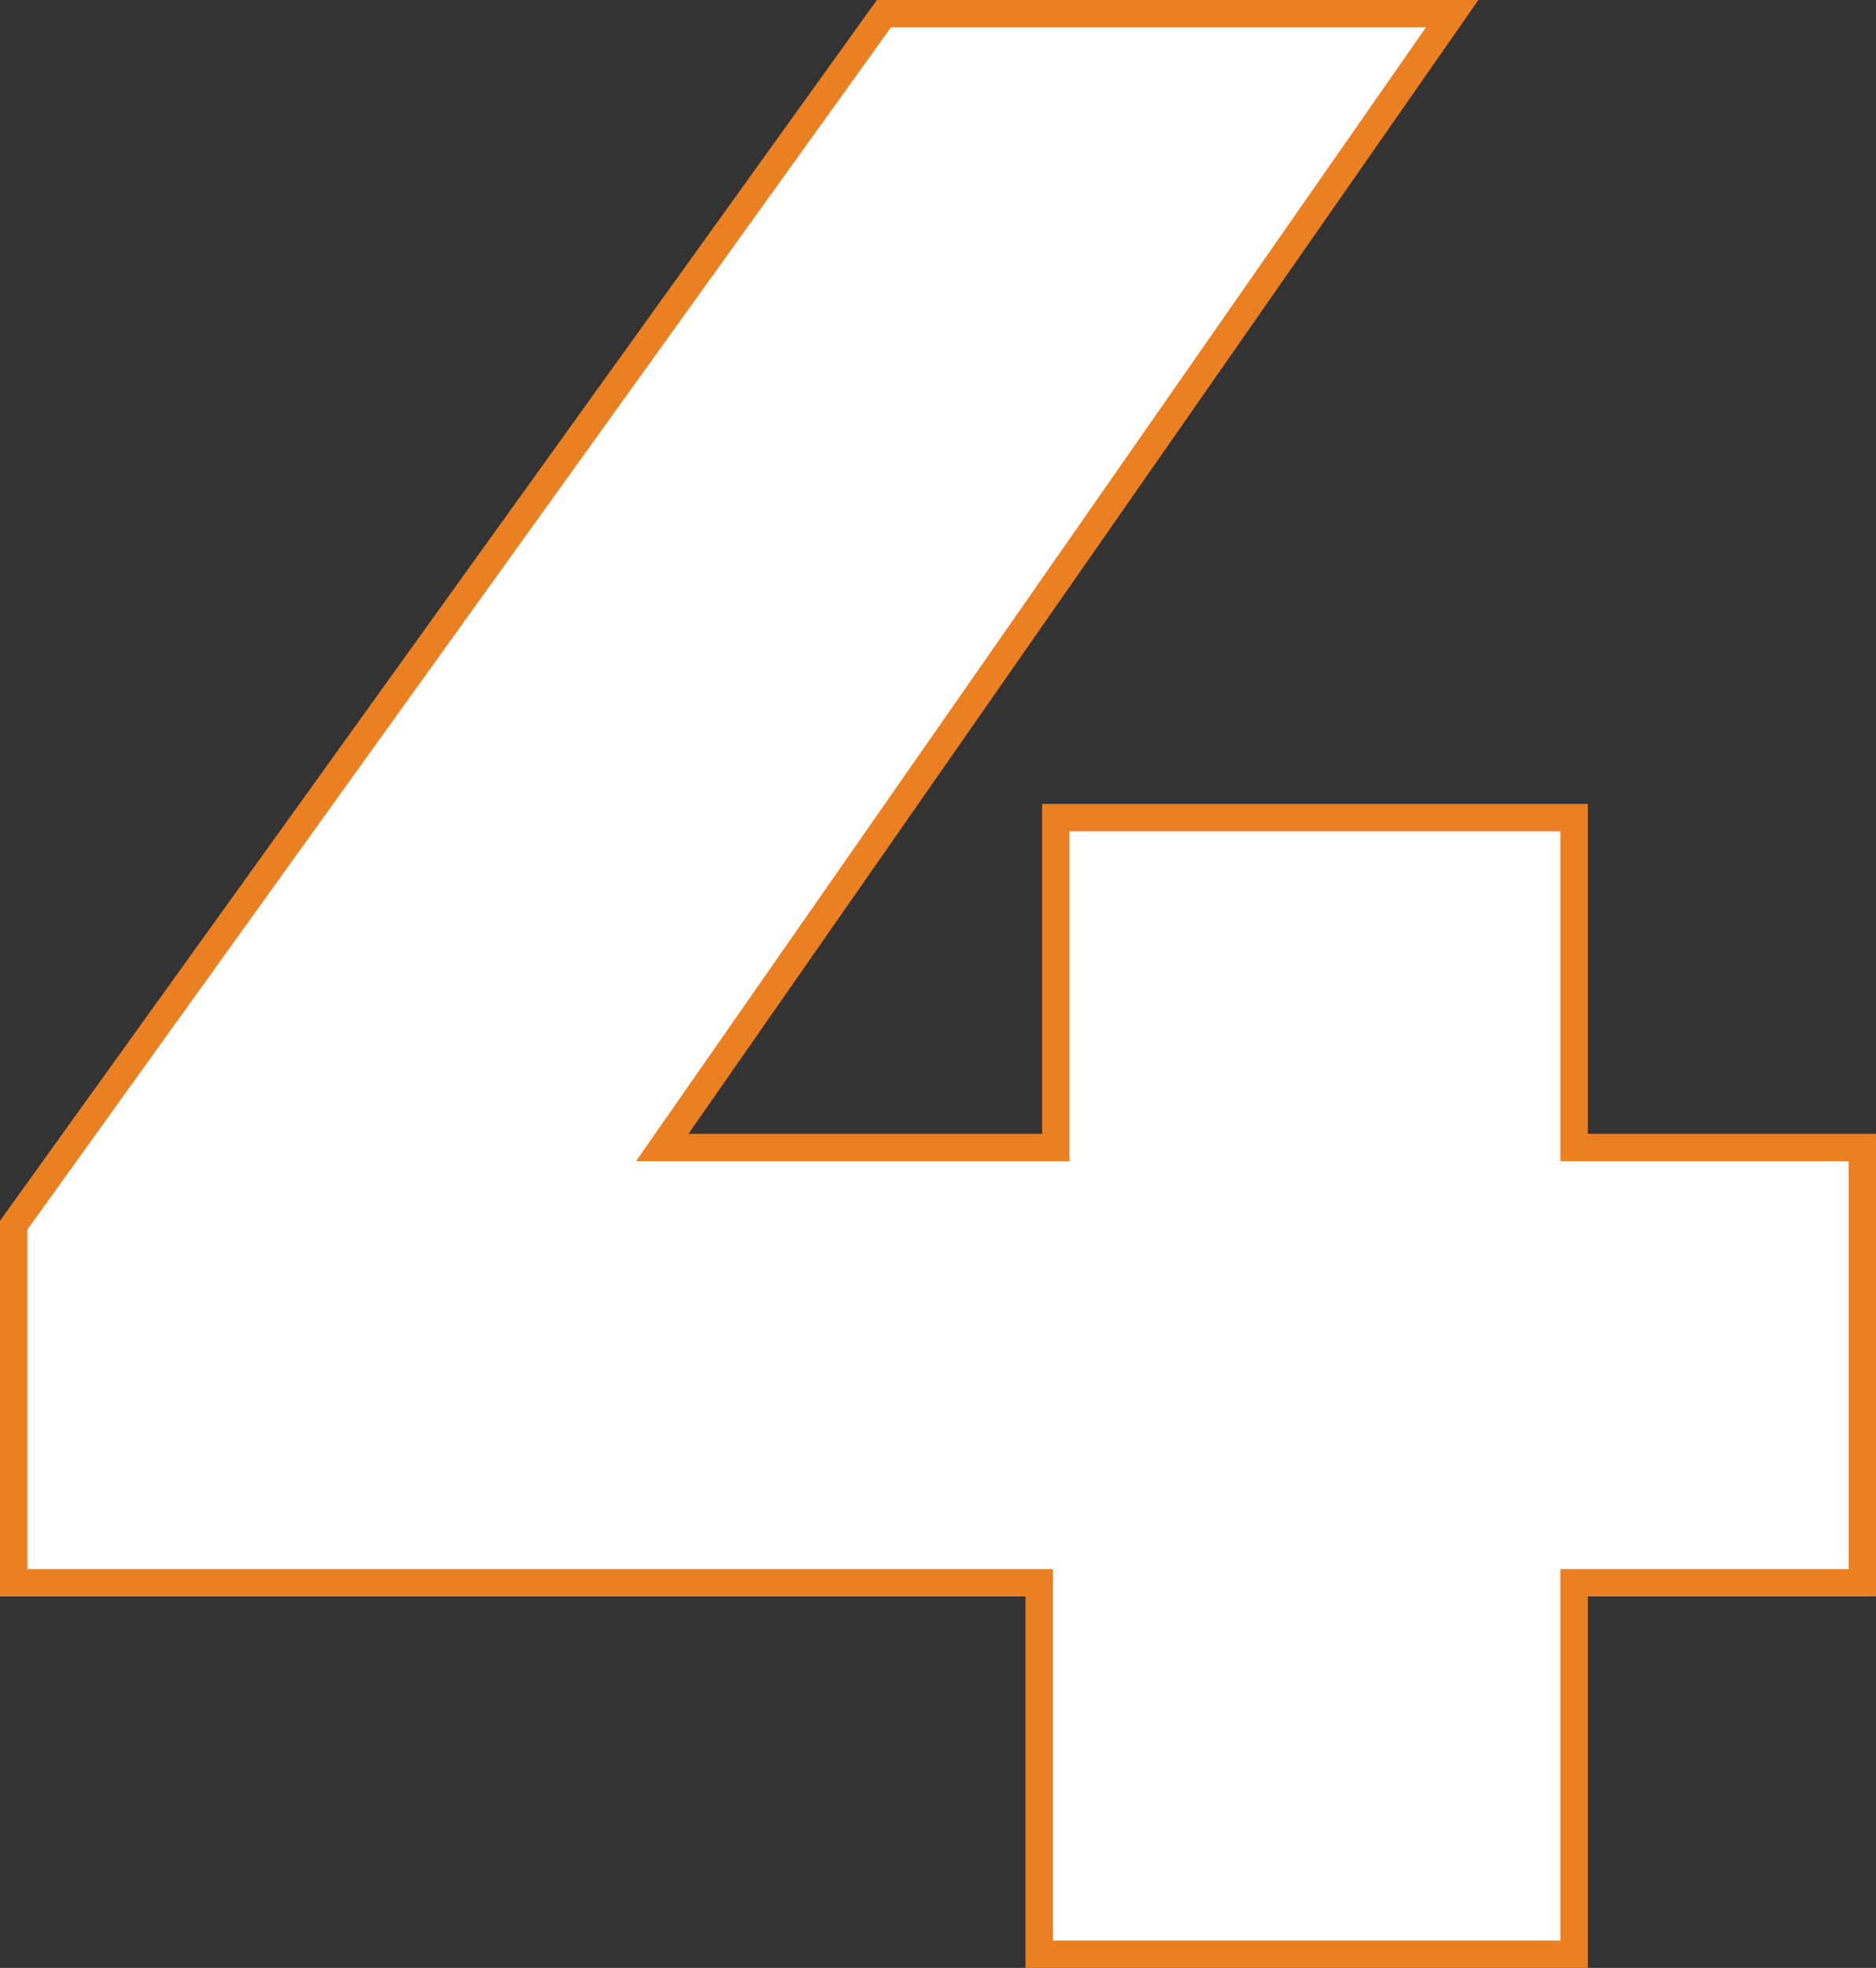 <svg xmlns="http://www.w3.org/2000/svg" viewBox="0 0 205.55 215.57"><rect x="0" y="0" width="205.55" height="215.57" fill="#333333" stroke="none"/><g id="Capa_2" data-name="Capa 2"><g id="Dise&#xF1;o"><path d="M204.05,173.38H172.47v40.69H113.86V173.38H1.5V134.21L96.85,1.5h62.26L72.56,125.7h43.12V89.57h56.79V125.7h31.58Z" style="fill:#fff;stroke:#eb8022;stroke-miterlimit:10;stroke-width:3px"></path></g></g></svg>